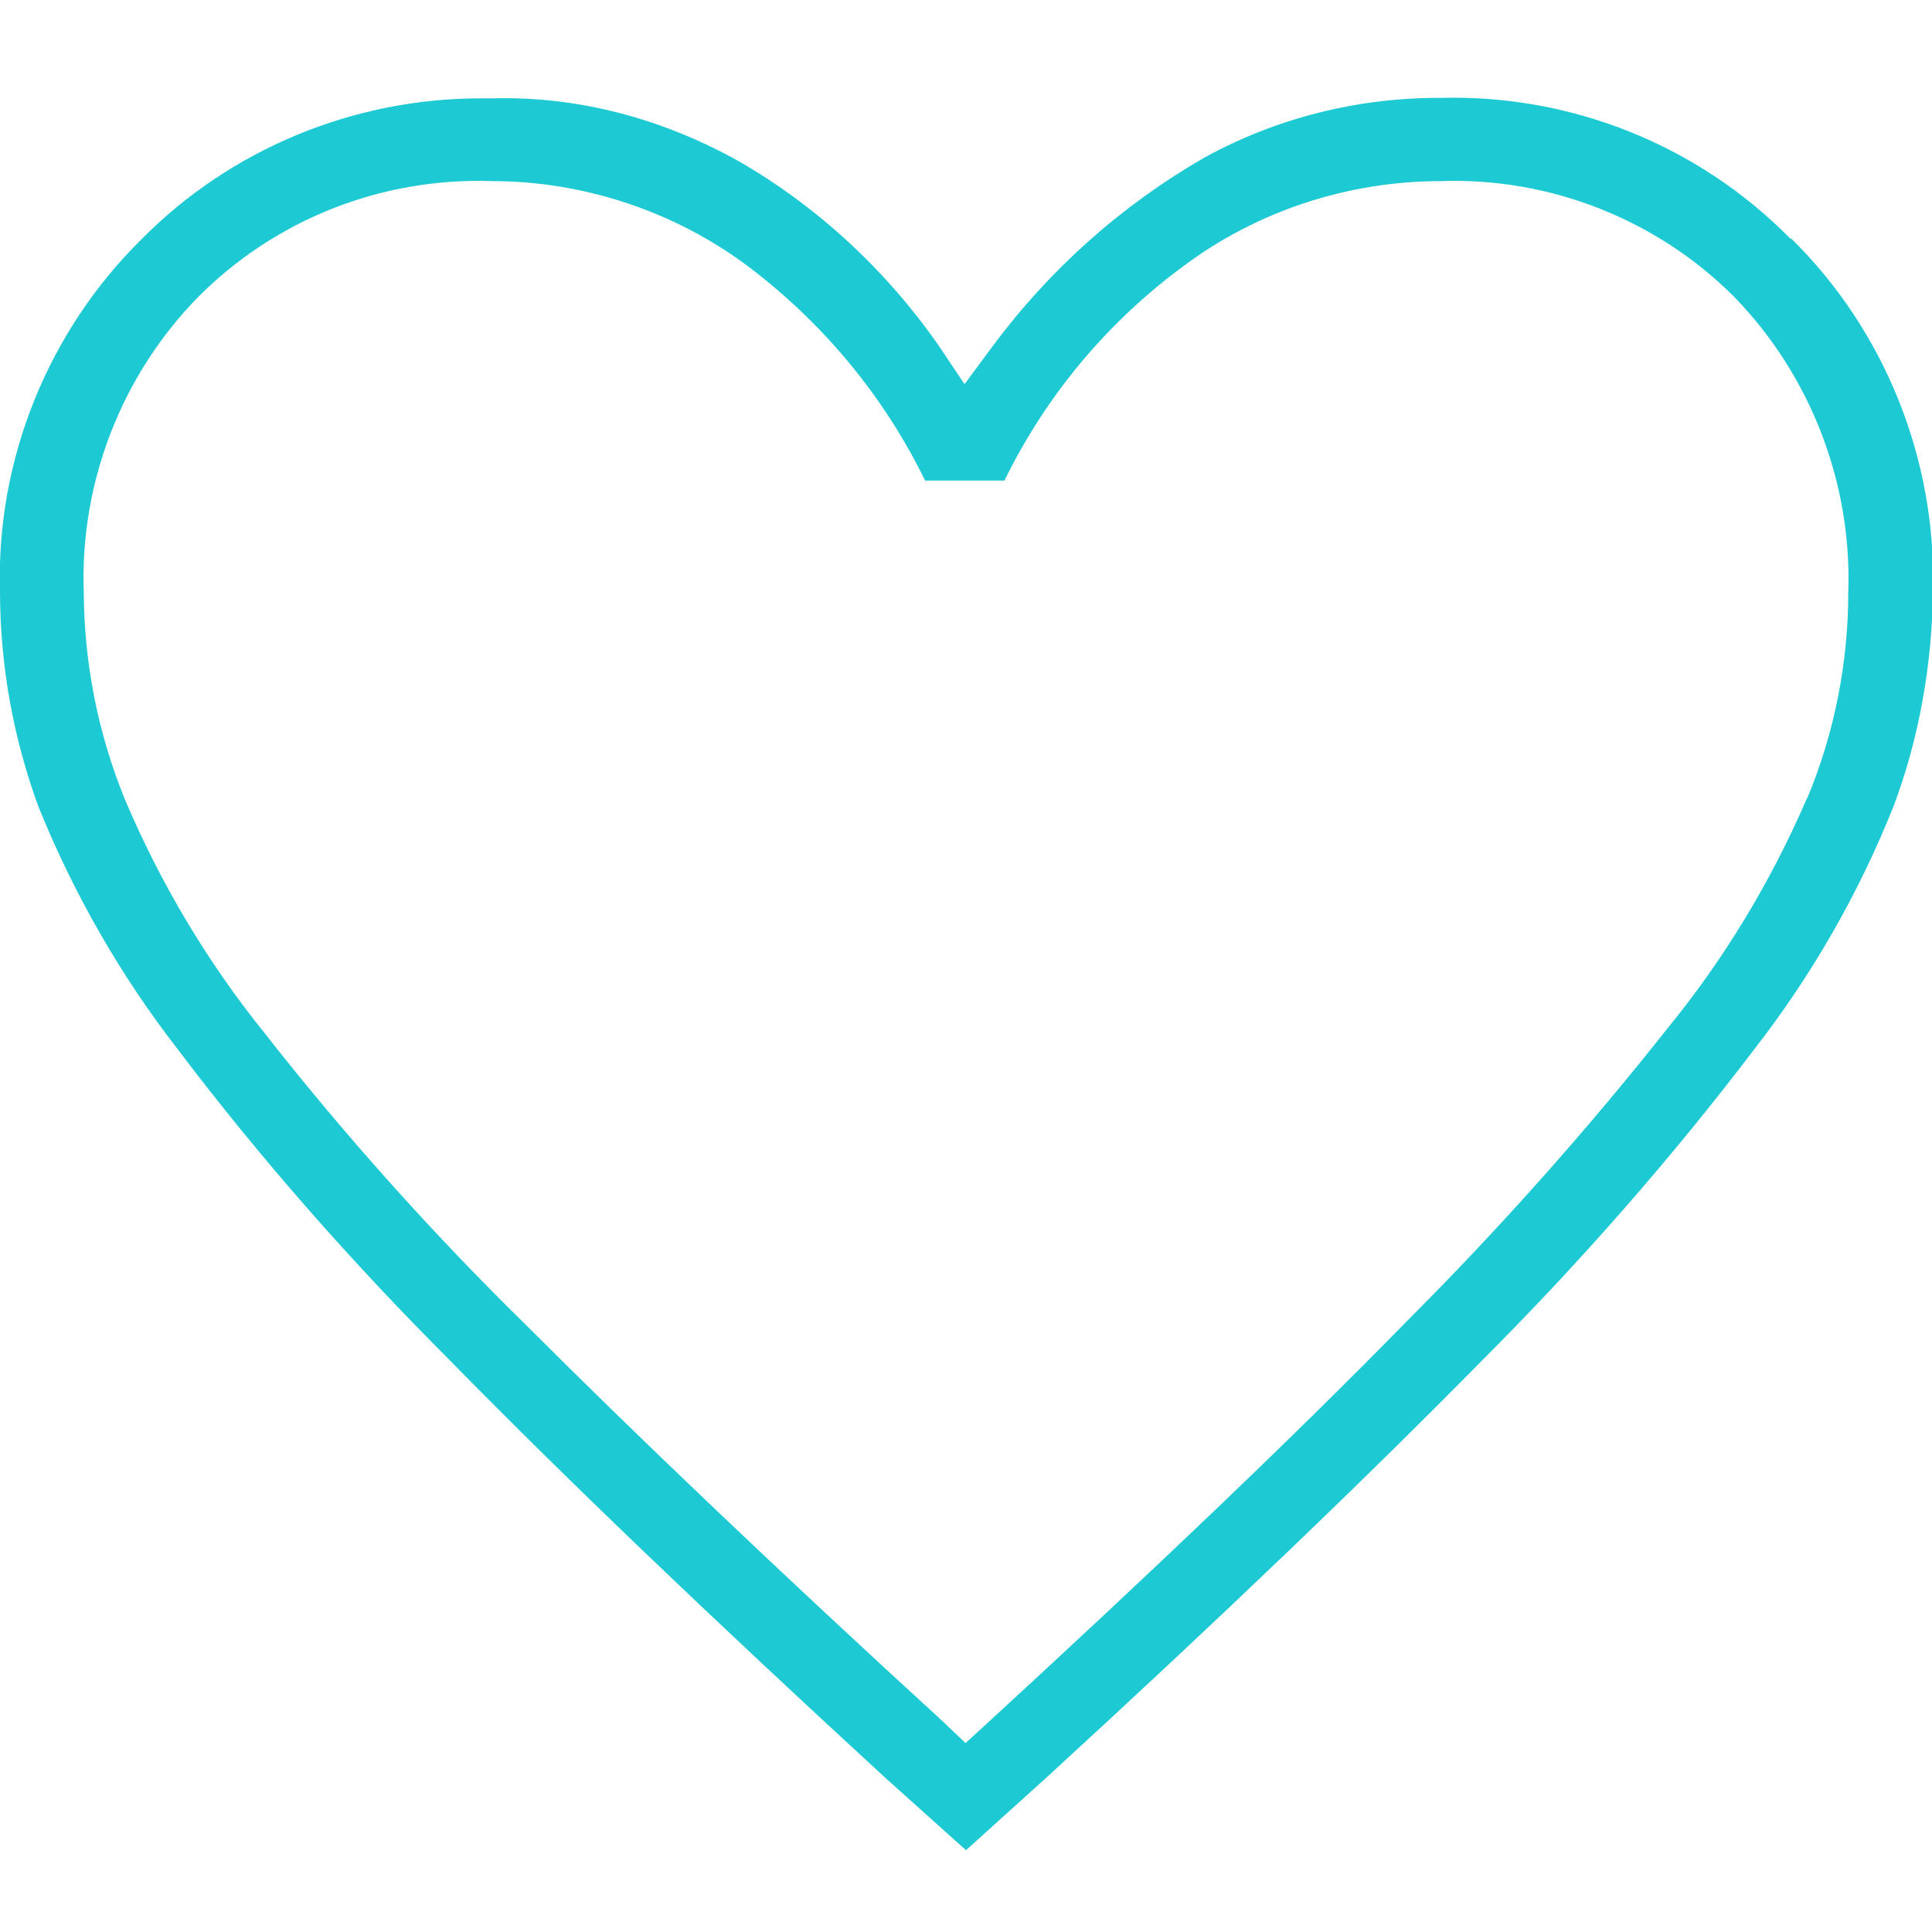 <svg viewBox="0 0 39.68 39.68" xmlns="http://www.w3.org/2000/svg"><path d="m36.77 4.9c-1.88-1.91-4.48-2.96-7.17-2.89h-.05c-1.69 0-3.35.42-4.82 1.23-1.7.98-3.17 2.29-4.35 3.88l-.57.77-.53-.79c-1.07-1.54-2.49-2.86-4.11-3.79-1.54-.86-3.27-1.34-5.07-1.29h-.23c-2.61 0-5.13 1.04-6.96 2.89-1.92 1.89-2.99 4.53-2.91 7.22 0 1.53.27 3.02.79 4.44.72 1.78 1.68 3.46 2.86 4.98 1.7 2.25 3.59 4.39 5.59 6.39 2.35 2.4 5.36 5.28 8.95 8.58l1.65 1.48 1.65-1.49c3.59-3.29 6.6-6.18 8.95-8.57 2-2 3.88-4.14 5.59-6.39 1.19-1.53 2.15-3.21 2.86-4.99.53-1.41.79-2.91.81-4.42.07-2.71-.99-5.35-2.91-7.24zm.34 11.5c-.74 1.71-1.7 3.3-2.87 4.73-1.66 2.1-3.47 4.13-5.38 6.04-2.22 2.27-5.11 5.03-8.56 8.2l-.47.43-.45-.43c-3.41-3.12-6.28-5.86-8.55-8.13-1.92-1.88-3.75-3.92-5.41-6.04-1.16-1.44-2.12-3.05-2.85-4.77-.56-1.37-.84-2.8-.85-4.27-.08-2.24.77-4.45 2.35-6.06 1.59-1.6 3.78-2.46 6.04-2.38 1.87 0 3.76.62 5.28 1.77 1.53 1.16 2.77 2.66 3.61 4.38h1.63c.85-1.74 2.11-3.25 3.67-4.4 1.52-1.14 3.39-1.75 5.29-1.75 2.23-.08 4.43.78 6.02 2.37 1.58 1.62 2.43 3.84 2.35 6.08 0 1.44-.28 2.87-.84 4.22z" fill="#1dcad3"/><path d="m0 0h39.68v39.68h-39.68z" fill="none"/></svg>
